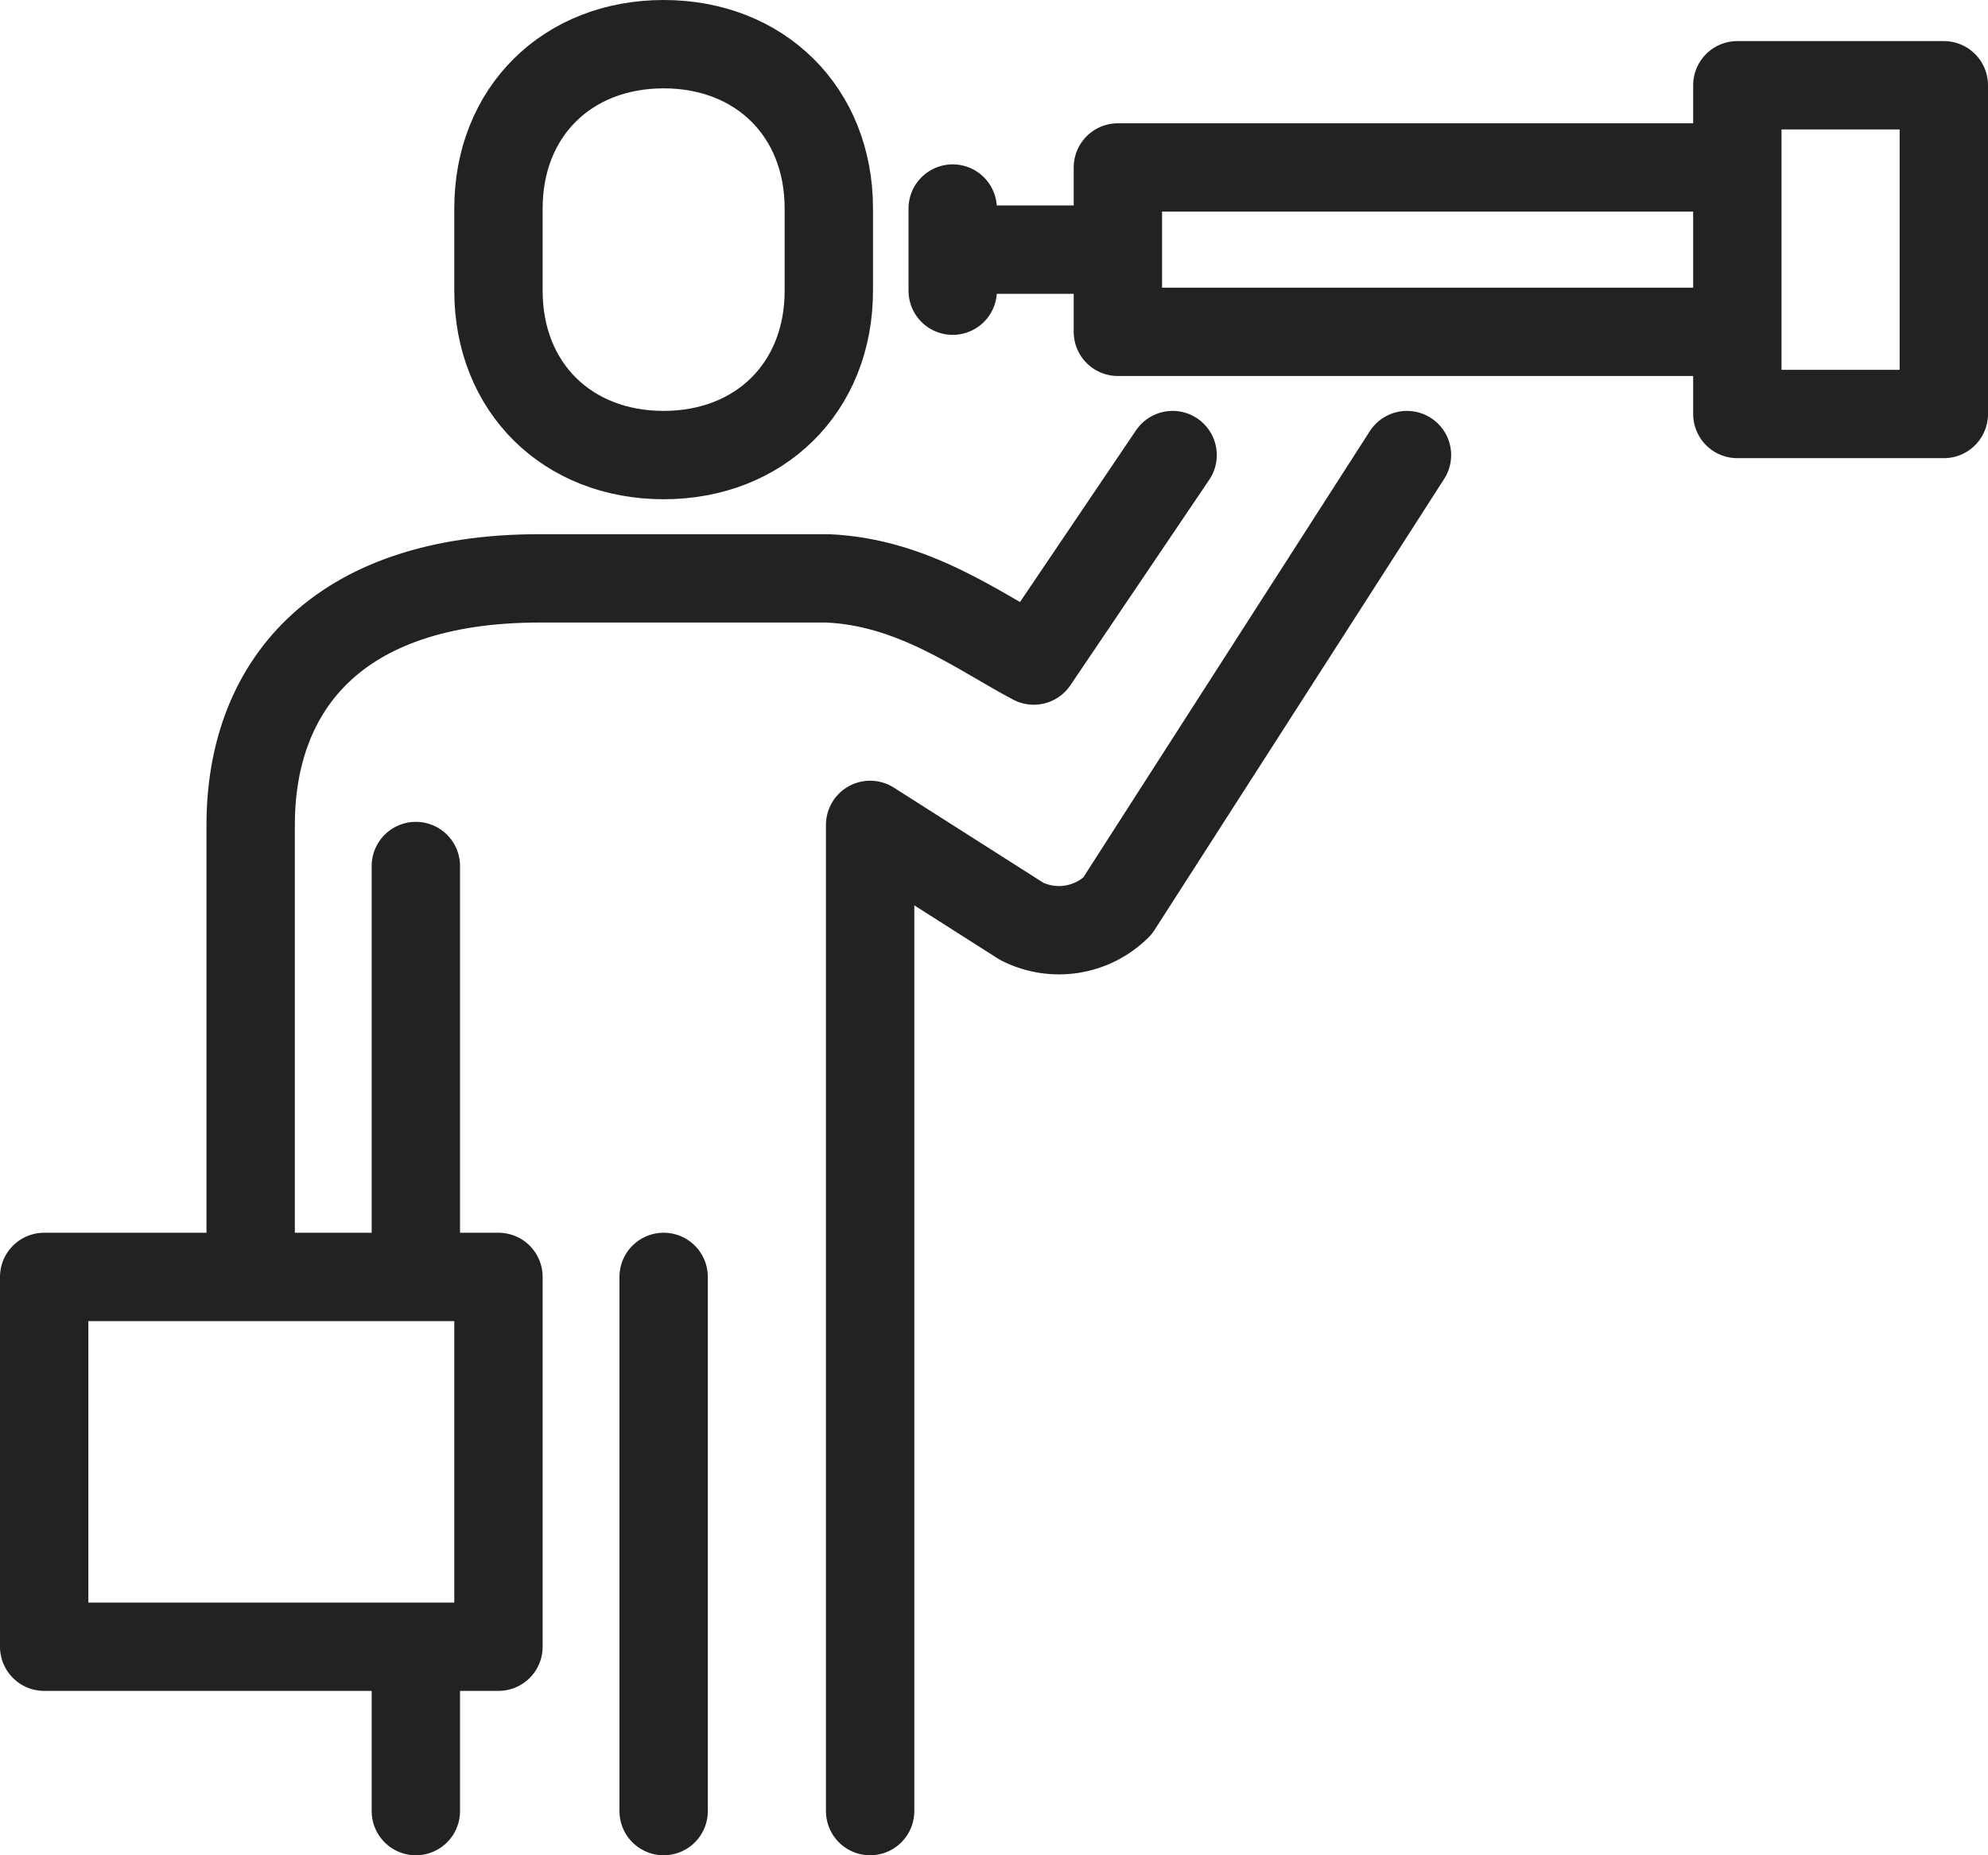 <svg width="45" height="42" viewBox="0 0 45 42" fill="none" xmlns="http://www.w3.org/2000/svg">
<path d="M9.413 19.605V28.907M9.413 37.279V41M15.022 28.907V41M26.543 10.302L23.4 14.954C22.149 14.291 20.677 13.174 18.726 13.093C15.594 13.093 12.217 13.093 12.217 13.093C7.543 13.093 5.674 15.605 5.674 18.674V28.907M19.696 41V18.674L23.131 20.86C23.855 21.221 24.72 21.081 25.293 20.512L31.848 10.302M25.304 5.651H21.565M21.565 4.721V6.581M15.022 10.302C17.195 10.302 18.761 8.779 18.761 6.581V4.721C18.761 2.523 17.195 1 15.022 1C12.848 1 11.283 2.523 11.283 4.721V6.581C11.283 8.779 12.848 10.302 15.022 10.302ZM1 28.907H11.283V37.279H1V28.907ZM25.304 3.791H39.326V7.512H25.304V3.791ZM39.326 1.93H44V9.372H39.326V1.93Z" stroke="#222222" stroke-width="2" stroke-miterlimit="10" stroke-linecap="round" stroke-linejoin="round"/>
</svg>
